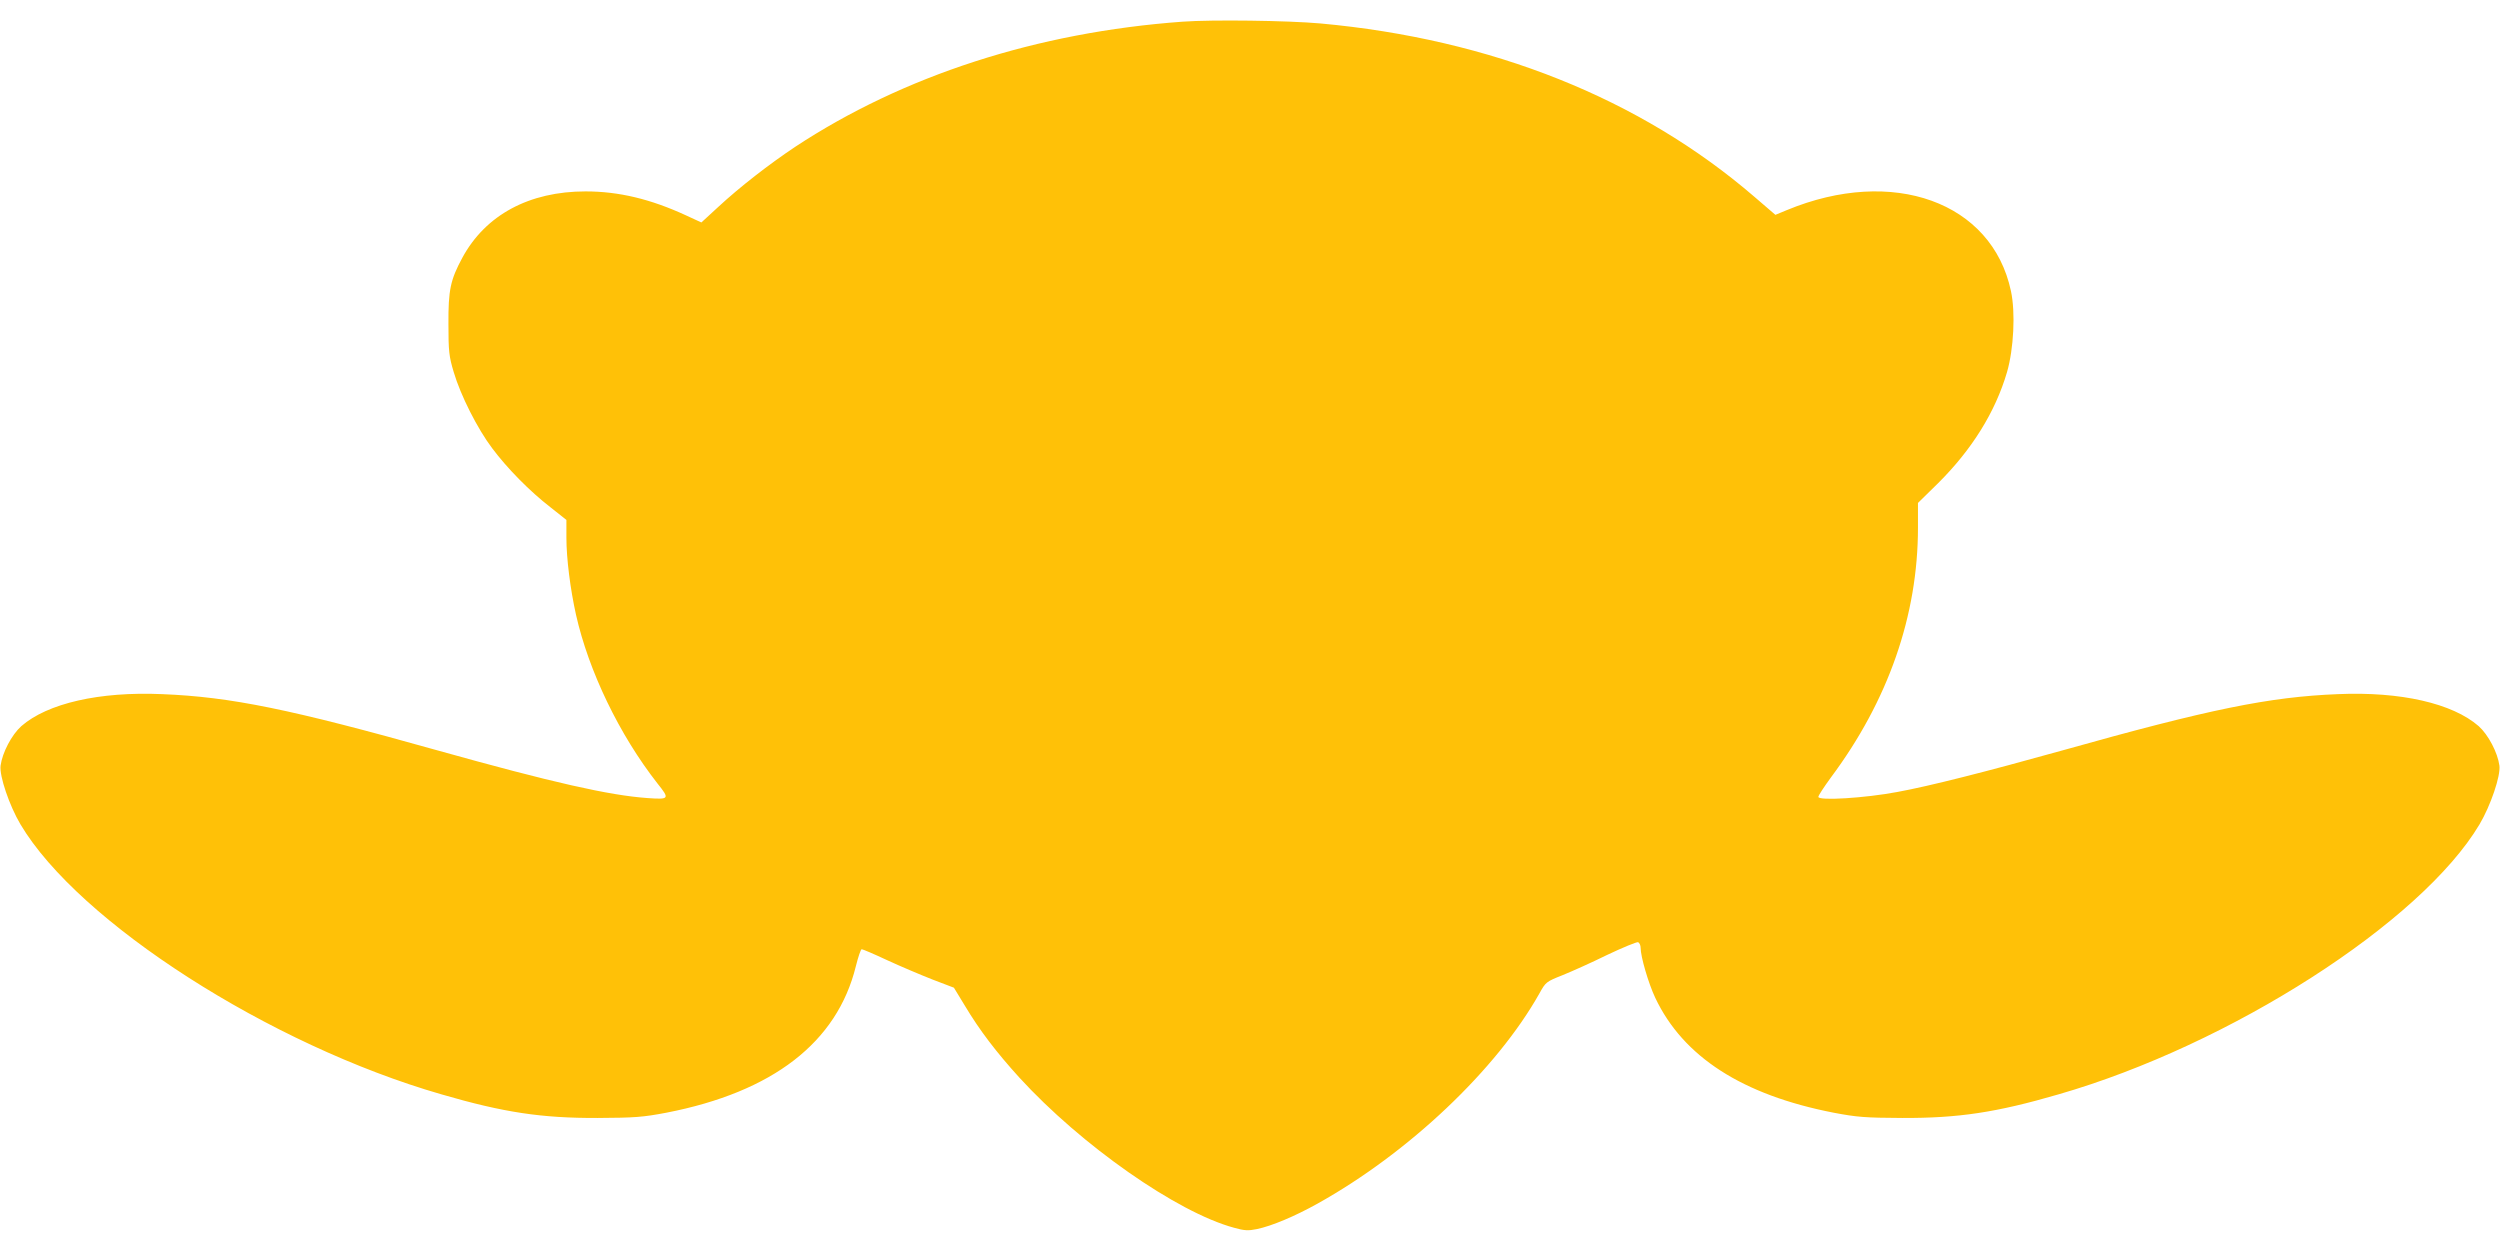<?xml version="1.0" standalone="no"?>
<!DOCTYPE svg PUBLIC "-//W3C//DTD SVG 20010904//EN"
 "http://www.w3.org/TR/2001/REC-SVG-20010904/DTD/svg10.dtd">
<svg version="1.0" xmlns="http://www.w3.org/2000/svg"
 width="1280pt" height="640pt" viewBox="0 0 1280 640"
 preserveAspectRatio="xMidYMid meet">
<g transform="translate(0,640) scale(0.1,-0.1)"
fill="#ffc107" stroke="none">
<path d="M6055 6289 c-745 -54 -1430 -276 -1984 -641 -132 -88 -283 -205 -393
-307 l-87 -80 -78 36 c-182 84 -345 123 -515 123 -288 0 -512 -120 -631 -340
-61 -113 -72 -165 -71 -340 0 -138 3 -165 27 -245 35 -119 122 -291 197 -390
76 -102 192 -220 298 -302 l82 -65 0 -91 c0 -107 20 -263 49 -394 65 -289 222
-615 417 -864 64 -80 62 -83 -52 -75 -195 14 -484 79 -1074 244 -751 211
-1059 274 -1410 288 -321 14 -587 -47 -721 -164 -49 -44 -97 -135 -106 -202
-7 -52 45 -205 102 -301 298 -501 1277 -1129 2155 -1382 319 -93 513 -122 800
-121 190 1 231 4 352 27 545 106 874 360 970 750 12 48 25 87 30 87 5 0 64
-25 130 -56 67 -31 171 -75 232 -99 l110 -42 56 -92 c76 -127 161 -238 278
-367 317 -347 808 -691 1100 -770 53 -15 73 -16 117 -7 77 16 195 66 310 130
467 260 918 687 1137 1077 32 58 35 60 118 93 47 19 150 65 229 104 80 38 151
67 158 65 7 -3 13 -16 13 -29 0 -45 40 -182 75 -256 143 -302 446 -497 913
-588 121 -23 162 -26 352 -27 287 -1 481 28 800 121 878 253 1857 881 2155
1382 57 96 109 249 102 301 -9 67 -57 158 -106 202 -134 117 -400 178 -721
164 -351 -14 -659 -77 -1410 -288 -394 -110 -682 -183 -846 -213 -164 -31
-404 -46 -404 -25 0 7 29 51 64 99 294 394 446 830 446 1280 l0 126 103 101
c173 172 293 364 353 569 34 118 44 304 20 415 -97 456 -605 639 -1148 414
l-58 -24 -107 92 c-585 504 -1347 808 -2223 888 -168 15 -555 20 -705 9z"/>
</g>
</svg>
